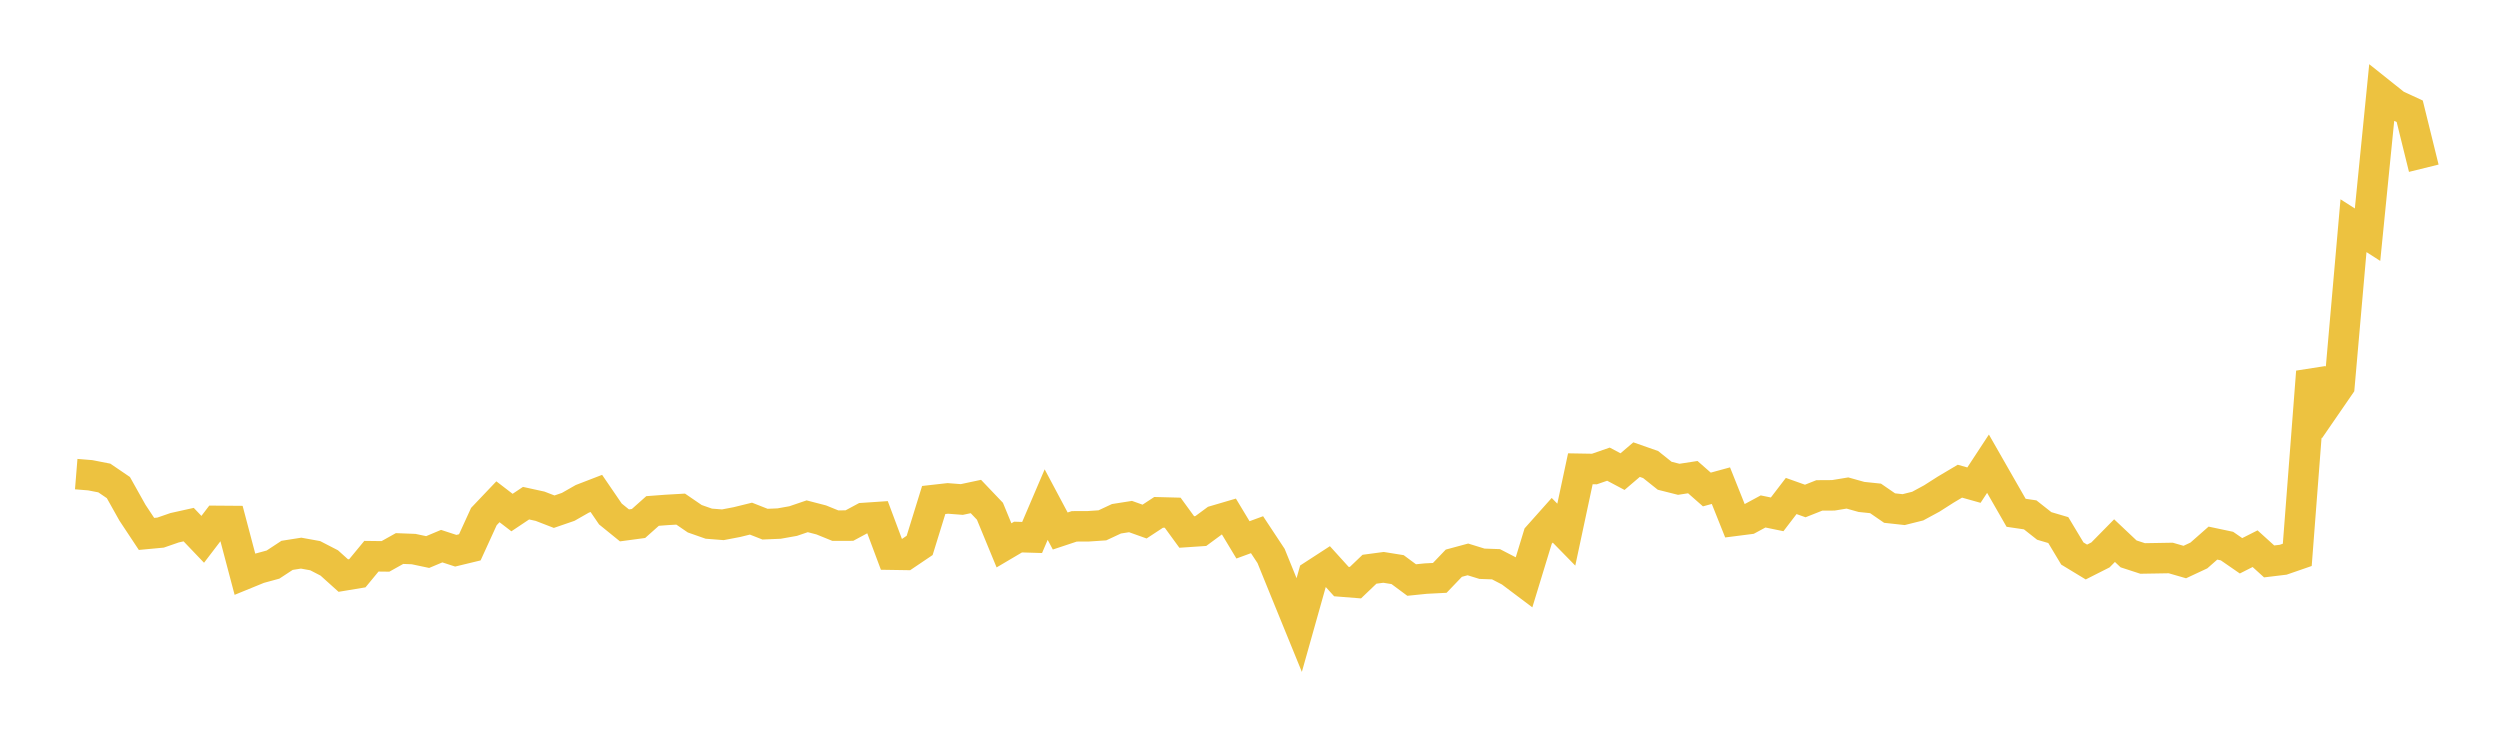 <svg width="164" height="48" xmlns="http://www.w3.org/2000/svg" xmlns:xlink="http://www.w3.org/1999/xlink"><path fill="none" stroke="rgb(237,194,64)" stroke-width="2" d="M5,31.102L5.922,31.177L6.844,31.357L7.766,31.985L8.689,33.633L9.611,35.025L10.533,34.939L11.455,34.62L12.377,34.415L13.299,35.38L14.222,34.17L15.144,34.177L16.066,37.665L16.988,37.288L17.91,37.036L18.832,36.431L19.754,36.286L20.677,36.453L21.599,36.929L22.521,37.758L23.443,37.605L24.365,36.488L25.287,36.499L26.21,35.984L27.132,36.019L28.054,36.214L28.976,35.827L29.898,36.128L30.82,35.905L31.743,33.886L32.665,32.916L33.587,33.624L34.509,33.008L35.431,33.21L36.353,33.567L37.275,33.25L38.198,32.724L39.12,32.368L40.042,33.717L40.964,34.465L41.886,34.341L42.808,33.52L43.731,33.451L44.653,33.398L45.575,34.029L46.497,34.353L47.419,34.425L48.341,34.249L49.263,34.022L50.186,34.385L51.108,34.346L52.03,34.182L52.952,33.868L53.874,34.107L54.796,34.481L55.719,34.479L56.641,33.983L57.563,33.921L58.485,36.387L59.407,36.401L60.329,35.779L61.251,32.8L62.174,32.696L63.096,32.767L64.018,32.571L64.94,33.538L65.862,35.775L66.784,35.231L67.707,35.259L68.629,33.102L69.551,34.834L70.473,34.528L71.395,34.524L72.317,34.462L73.24,34.031L74.162,33.886L75.084,34.215L76.006,33.61L76.928,33.634L77.85,34.898L78.772,34.836L79.695,34.155L80.617,33.884L81.539,35.415L82.461,35.076L83.383,36.472L84.305,38.742L85.228,41.004L86.15,37.73L87.072,37.132L87.994,38.15L88.916,38.223L89.838,37.342L90.76,37.219L91.683,37.367L92.605,38.05L93.527,37.956L94.449,37.909L95.371,36.946L96.293,36.697L97.216,36.982L98.138,37.015L99.06,37.492L99.982,38.185L100.904,35.165L101.826,34.13L102.749,35.073L103.671,30.752L104.593,30.768L105.515,30.449L106.437,30.938L107.359,30.151L108.281,30.474L109.204,31.21L110.126,31.442L111.048,31.3L111.97,32.111L112.892,31.859L113.814,34.167L114.737,34.049L115.659,33.551L116.581,33.741L117.503,32.537L118.425,32.865L119.347,32.499L120.269,32.493L121.192,32.341L122.114,32.599L123.036,32.695L123.958,33.33L124.88,33.431L125.802,33.2L126.725,32.701L127.647,32.113L128.569,31.566L129.491,31.825L130.413,30.419L131.335,32.032L132.257,33.639L133.18,33.775L134.102,34.502L135.024,34.774L135.946,36.31L136.868,36.869L137.79,36.403L138.713,35.465L139.635,36.335L140.557,36.635L141.479,36.62L142.401,36.604L143.323,36.87L144.246,36.439L145.168,35.628L146.09,35.823L147.012,36.46L147.934,35.994L148.856,36.829L149.778,36.718L150.701,36.399L151.623,24.388L152.545,26.658L153.467,25.319L154.389,14.806L155.311,15.396L156.234,6.138L157.156,6.873L158.078,7.3L159,11.036"></path></svg>